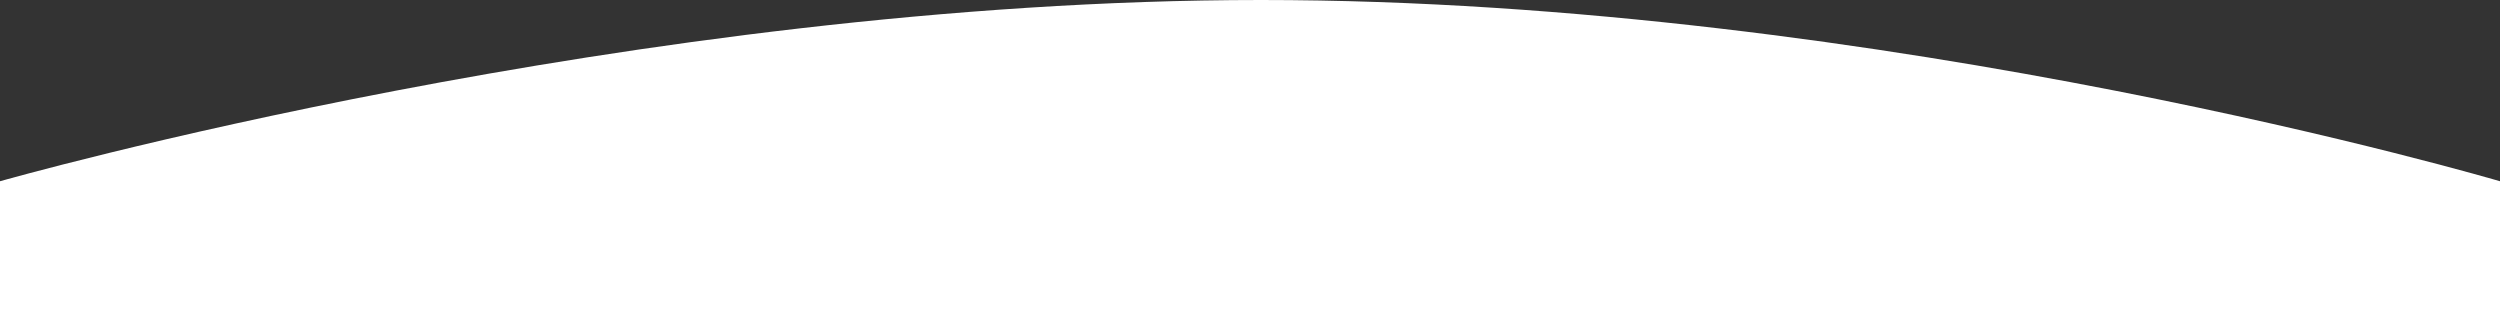 <?xml version="1.0" encoding="utf-8"?>
<!-- Generator: Adobe Illustrator 24.0.0, SVG Export Plug-In . SVG Version: 6.00 Build 0)  -->
<svg version="1.1" id="Capa_1" xmlns="http://www.w3.org/2000/svg" xmlns:xlink="http://www.w3.org/1999/xlink" x="0px" y="0px"
	 viewBox="0 0 1440 193.7" style="enable-background:new 0 0 1440 193.7;" xml:space="preserve">
<rect x="0" y="0" width="1440" height="193.7" fill="#333333" stroke="none"/>
<style type="text/css">
	.st0{fill:#FFFFFF;}
</style>
<path id="Trazado_18301-2" class="st0" d="M0,104.4C0,104.4,366.3,0,726.3,0S1440,104.4,1440,104.4v89.3H0V104.4z"/>
</svg>
